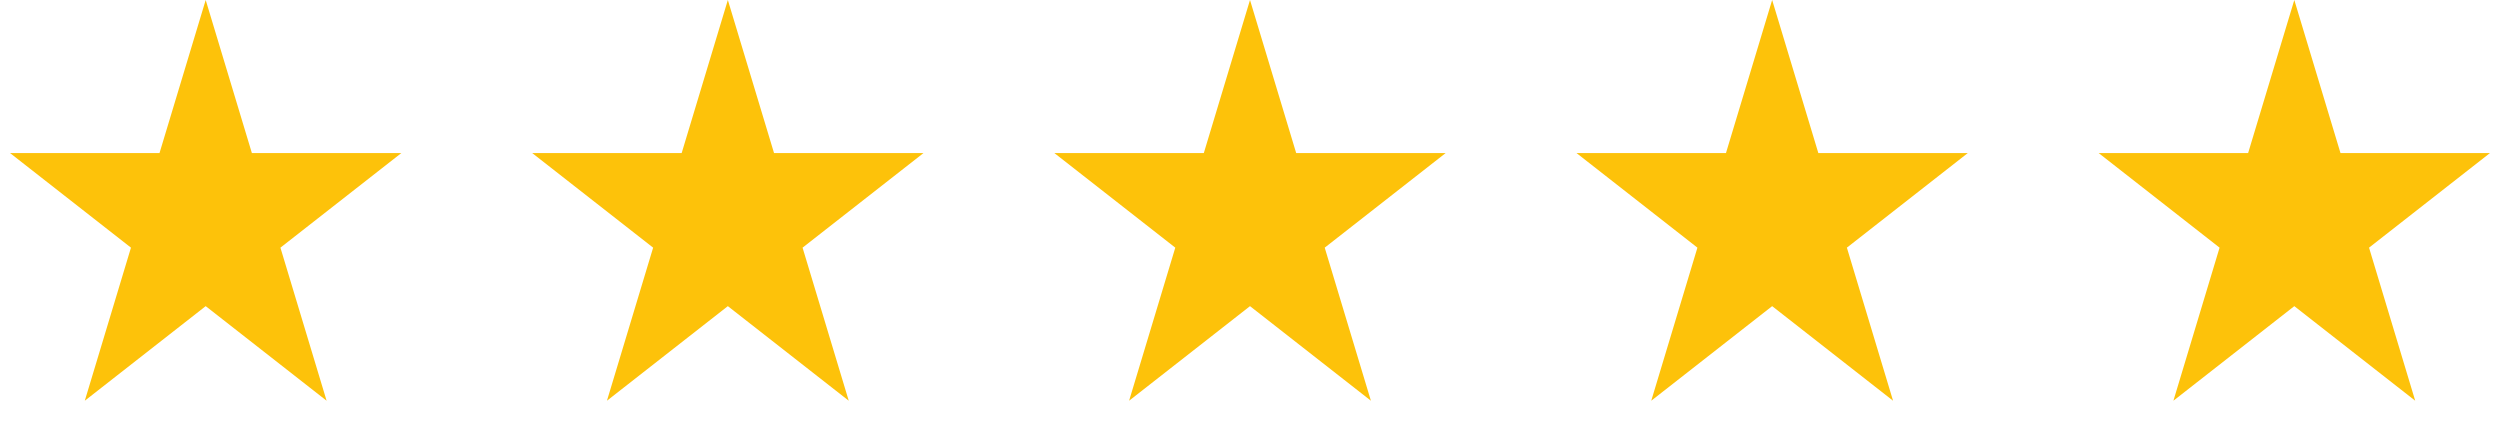 <svg width="158" height="28" viewBox="0 0 158 28" fill="none" xmlns="http://www.w3.org/2000/svg">
<path d="M79 0L81.919 9.674H91.364L83.722 15.652L86.641 25.326L79 19.348L71.359 25.326L74.278 15.652L66.636 9.674H76.081L79 0Z" fill="#FDC20A"/>
<path d="M112 0L114.919 9.674H124.364L116.723 15.652L119.641 25.326L112 19.348L104.359 25.326L107.277 15.652L99.636 9.674H109.081L112 0Z" fill="#FDC20A"/>
<path d="M145 0L147.919 9.674H157.364L149.723 15.652L152.641 25.326L145 19.348L137.359 25.326L140.277 15.652L132.636 9.674H142.081L145 0Z" fill="#FDC20A"/>
<path d="M13 0L15.919 9.674H25.364L17.723 15.652L20.641 25.326L13 19.348L5.359 25.326L8.277 15.652L0.636 9.674H10.081L13 0Z" fill="#FDC20A"/>
<path d="M46 0L48.919 9.674H58.364L50.722 15.652L53.641 25.326L46 19.348L38.359 25.326L41.278 15.652L33.636 9.674H43.081L46 0Z" fill="#FDC20A"/>
</svg>
